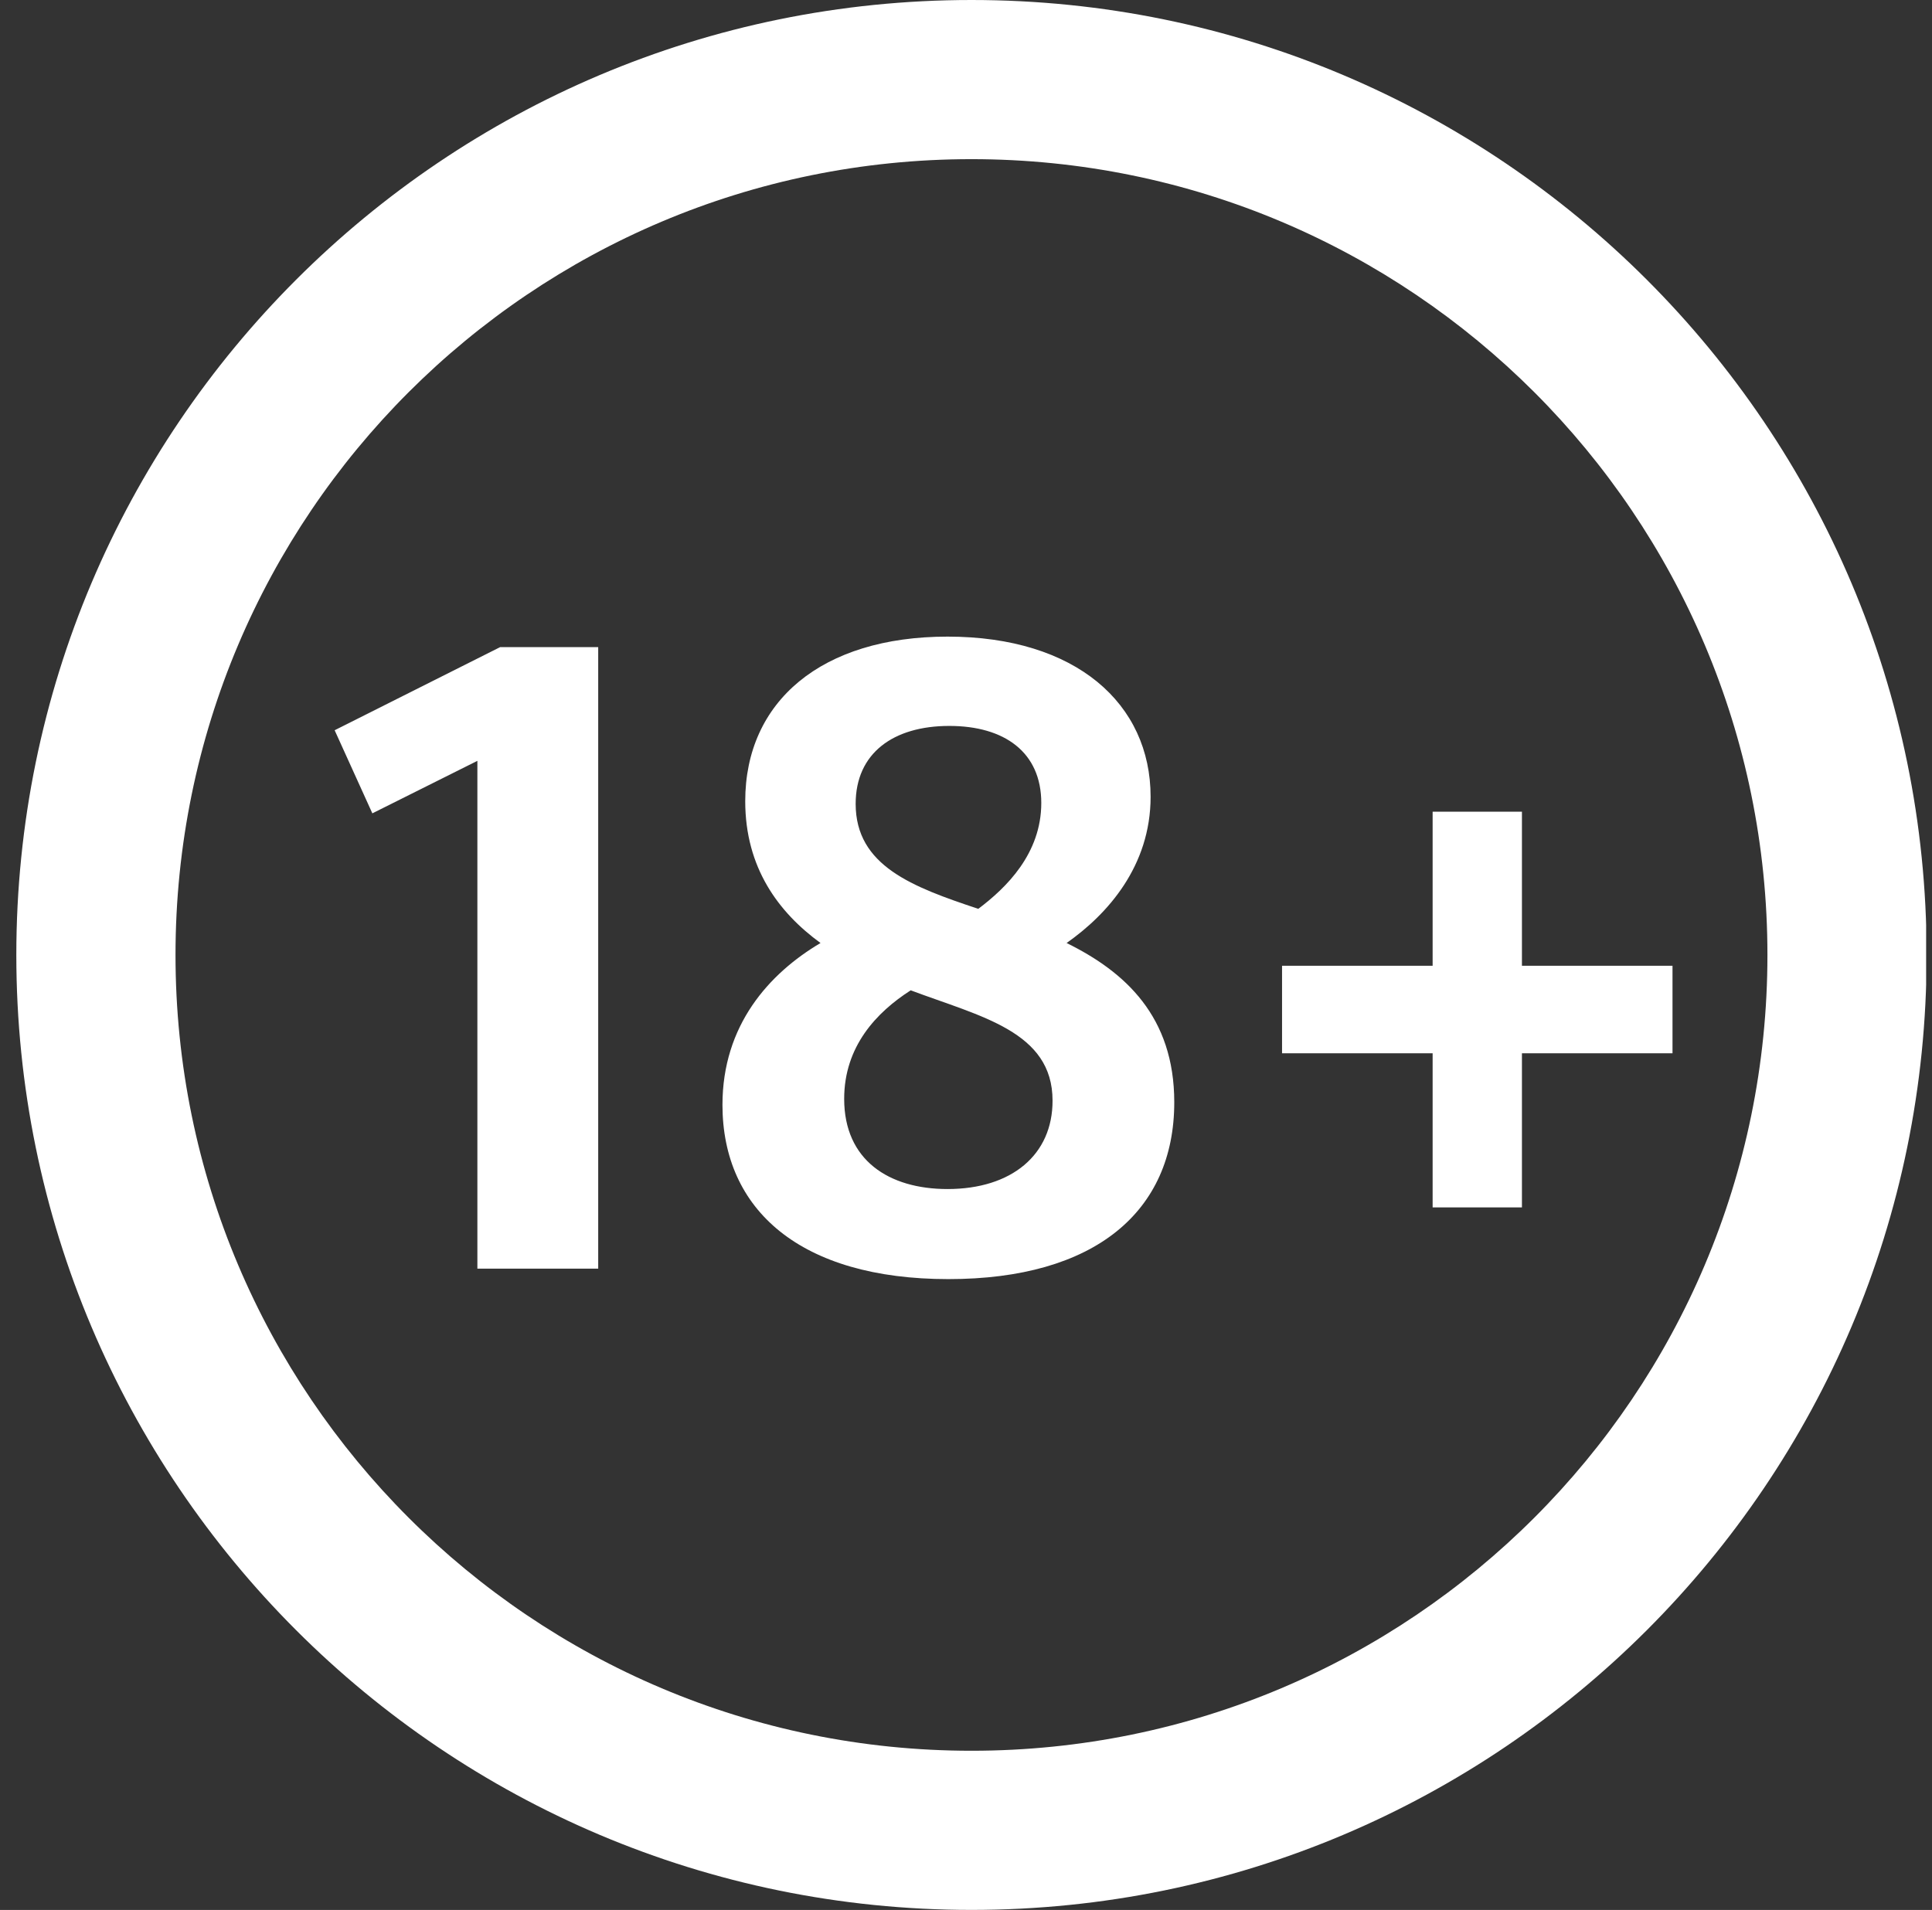 <svg xmlns="http://www.w3.org/2000/svg" width="89" height="88" viewBox="0 0 89 88" fill="none">
    <rect x="0" y="0" width="89" height="88" fill="#333333" stroke="none"/>
    <g clip-path="url(#clip0_9690_2926)">
        <path
            d="M27.557 58.452V29.816H23.04L15.416 33.646L17.153 37.475L21.991 35.056V58.452H27.557ZM43.69 58.935C50.428 58.935 54.094 55.829 54.094 50.787C54.094 46.836 51.833 44.778 49.134 43.449C51.029 42.12 53.004 39.899 53.004 36.711C53.004 32.434 49.577 29.332 43.649 29.332C37.844 29.332 34.33 32.316 34.33 36.915C34.33 39.981 35.863 42.038 37.798 43.449C35.42 44.86 33.281 47.238 33.281 50.91C33.286 55.753 36.876 58.935 43.69 58.935ZM45.065 41.875C42.04 40.867 39.417 39.899 39.417 37.037C39.417 34.7 41.154 33.447 43.731 33.447C46.272 33.447 47.968 34.659 47.968 36.997C47.968 39.334 46.353 40.908 45.065 41.875ZM43.649 54.785C40.945 54.785 38.888 53.456 38.888 50.63C38.888 48.211 40.38 46.637 41.953 45.629C45.182 46.841 48.487 47.523 48.487 50.711C48.492 53.211 46.598 54.785 43.649 54.785ZM70.11 55.63V48.531H77.046V44.498H70.11V37.399H65.996V44.498H59.059V48.531H65.996V55.63H70.11Z"
            fill="white" />
        <path fill-rule="evenodd" clip-rule="evenodd"
            d="M44.752 -0C69.049 -0 88.752 19.703 88.752 43.999C88.752 68.296 69.049 87.999 44.752 87.999C20.455 87.999 0.752 68.296 0.752 43.999C0.752 19.703 20.455 -0 44.752 -0ZM44.752 7.333C24.499 7.333 8.085 23.746 8.085 43.999C8.085 64.253 24.499 80.666 44.752 80.666C65.005 80.666 81.419 64.253 81.419 43.999C81.419 23.746 65.005 7.333 44.752 7.333Z"
            fill="white" />
    </g>
    <defs>
        <clipPath id="clip0_9690_2926">
            <rect width="88" height="88" fill="white" transform="translate(0.73)" />
        </clipPath>
    </defs>
</svg>